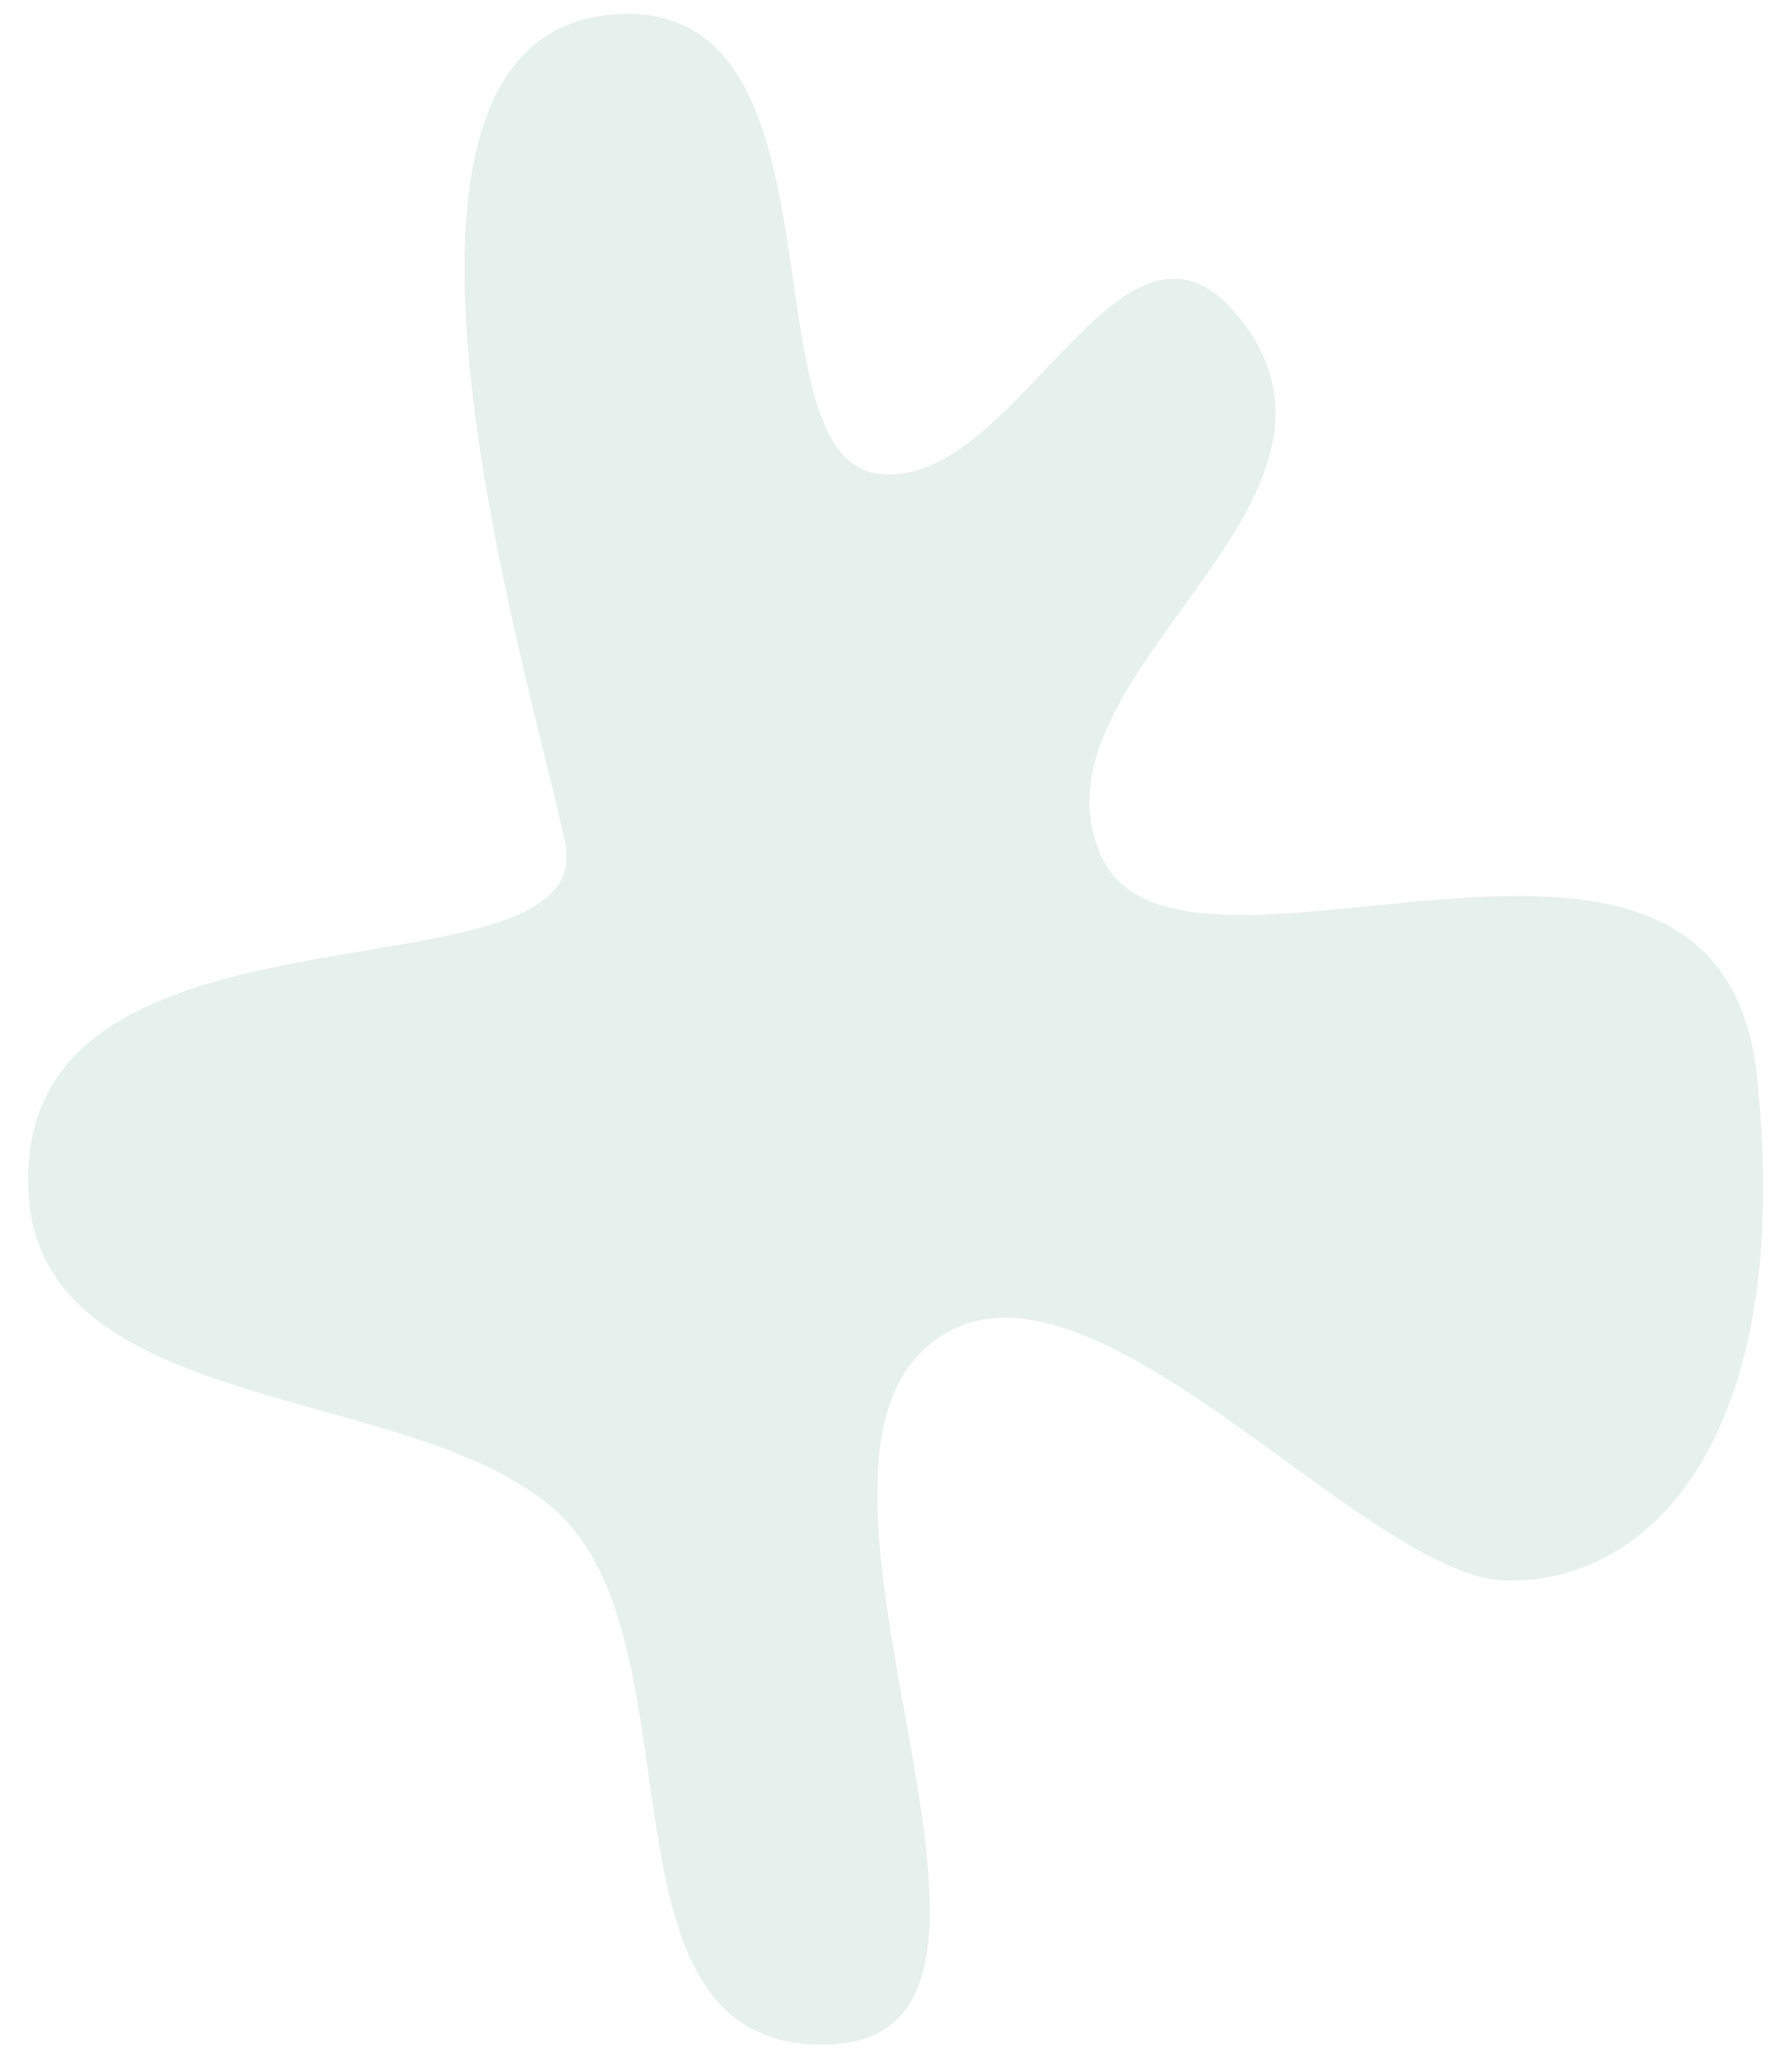 <?xml version="1.0" encoding="UTF-8"?> <svg xmlns="http://www.w3.org/2000/svg" width="7322" height="8422" viewBox="0 0 7322 8422" fill="none"> <g clip-path="url(#clip0)"> <path d="M5066.57 1301.23C4584.25 693.553 4169.31 1988.67 3599.15 1936.89C3028.99 1885.11 3495.71 19.834 2535.92 57.162C1336.19 103.823 2171.53 2779.38 2309.09 3441.8C2446.66 4104.22 242.914 3614.82 121.193 4713.22C-0.528 5811.61 1657.59 5616.18 2271.71 6171.75C2885.82 6727.32 2385.32 8388.15 3390.1 8351.25C4394.88 8314.34 3153.52 6138.33 3760.1 5527.01C4366.68 4915.7 5551.53 6443.98 6154.54 6456.64C6757.54 6469.29 7334.08 5846.1 7178.45 4394.8C7022.82 2943.51 4813.96 4224.01 4496.13 3490.3C4178.3 2756.58 5669.48 2060.84 5066.57 1301.23Z" fill="#CEE2DA" fill-opacity="0.5"></path> </g> <defs> <clipPath id="clip0"> <rect width="7322" height="8422" fill="white"></rect> </clipPath> </defs> </svg> 